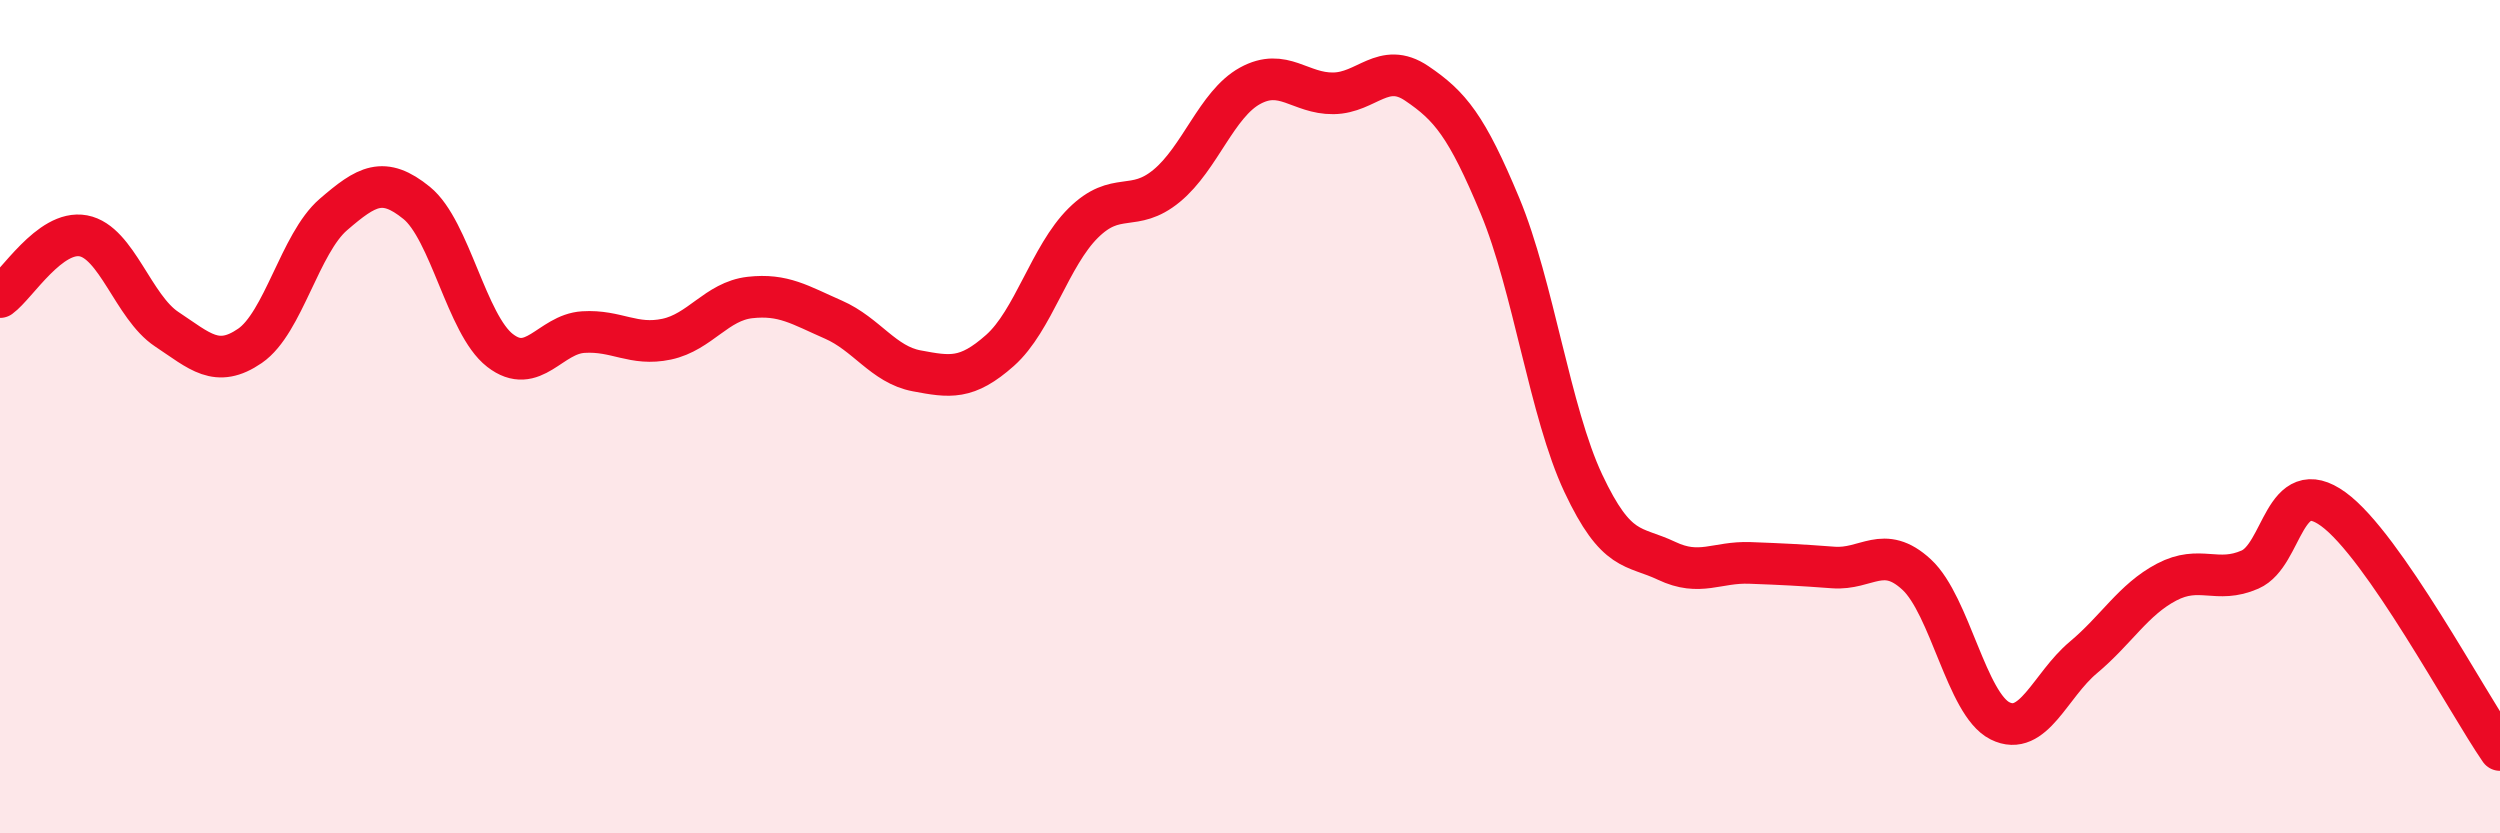 
    <svg width="60" height="20" viewBox="0 0 60 20" xmlns="http://www.w3.org/2000/svg">
      <path
        d="M 0,7.13 C 0.4,6.84 1.2,5.51 2,5.66 C 2.8,5.81 3.2,7.37 4,7.9 C 4.8,8.43 5.2,8.85 6,8.3 C 6.8,7.75 7.2,5.84 8,5.15 C 8.8,4.46 9.2,4.22 10,4.87 C 10.8,5.52 11.2,7.79 12,8.41 C 12.8,9.03 13.2,8.02 14,7.97 C 14.8,7.92 15.2,8.31 16,8.14 C 16.8,7.97 17.2,7.23 18,7.14 C 18.8,7.05 19.2,7.32 20,7.67 C 20.8,8.02 21.2,8.75 22,8.9 C 22.8,9.05 23.2,9.12 24,8.41 C 24.8,7.7 25.2,6.14 26,5.35 C 26.8,4.56 27.2,5.12 28,4.46 C 28.8,3.8 29.2,2.5 30,2.06 C 30.8,1.62 31.2,2.25 32,2.24 C 32.8,2.23 33.2,1.46 34,2 C 34.8,2.54 35.2,3.02 36,4.94 C 36.8,6.86 37.2,9.9 38,11.6 C 38.8,13.3 39.2,13.08 40,13.46 C 40.8,13.84 41.2,13.48 42,13.51 C 42.8,13.54 43.2,13.56 44,13.62 C 44.8,13.68 45.2,13.05 46,13.79 C 46.8,14.53 47.2,16.9 48,17.3 C 48.8,17.7 49.2,16.45 50,15.78 C 50.8,15.11 51.2,14.39 52,13.97 C 52.8,13.55 53.2,14.02 54,13.67 C 54.8,13.32 54.8,11.35 56,12.22 C 57.2,13.09 59.2,16.84 60,18L60 20L0 20Z"
        fill="#EB0A25"
        opacity="0.1"
        stroke-linecap="round"
        stroke-linejoin="round"
      />
      <path
        d="M 0,7.13 C 0.4,6.84 1.2,5.51 2,5.66 C 2.8,5.81 3.2,7.37 4,7.9 C 4.8,8.43 5.2,8.85 6,8.3 C 6.8,7.75 7.2,5.84 8,5.15 C 8.8,4.46 9.2,4.22 10,4.87 C 10.8,5.52 11.2,7.79 12,8.41 C 12.8,9.03 13.2,8.02 14,7.97 C 14.8,7.92 15.2,8.31 16,8.14 C 16.8,7.97 17.2,7.23 18,7.14 C 18.8,7.05 19.2,7.32 20,7.67 C 20.8,8.02 21.2,8.75 22,8.9 C 22.8,9.05 23.2,9.12 24,8.41 C 24.8,7.7 25.2,6.14 26,5.35 C 26.8,4.56 27.2,5.12 28,4.46 C 28.8,3.8 29.2,2.5 30,2.06 C 30.8,1.62 31.2,2.25 32,2.24 C 32.8,2.23 33.2,1.46 34,2 C 34.8,2.54 35.2,3.02 36,4.94 C 36.8,6.86 37.2,9.9 38,11.6 C 38.8,13.3 39.2,13.08 40,13.46 C 40.8,13.84 41.2,13.48 42,13.51 C 42.8,13.54 43.2,13.56 44,13.62 C 44.8,13.68 45.2,13.05 46,13.79 C 46.8,14.53 47.2,16.9 48,17.3 C 48.8,17.7 49.2,16.45 50,15.78 C 50.8,15.11 51.2,14.39 52,13.97 C 52.8,13.55 53.2,14.02 54,13.67 C 54.8,13.32 54.8,11.35 56,12.22 C 57.2,13.09 59.2,16.84 60,18"
        stroke="#EB0A25"
        stroke-width="1"
        fill="none"
        stroke-linecap="round"
        stroke-linejoin="round"
      />
    </svg>
  